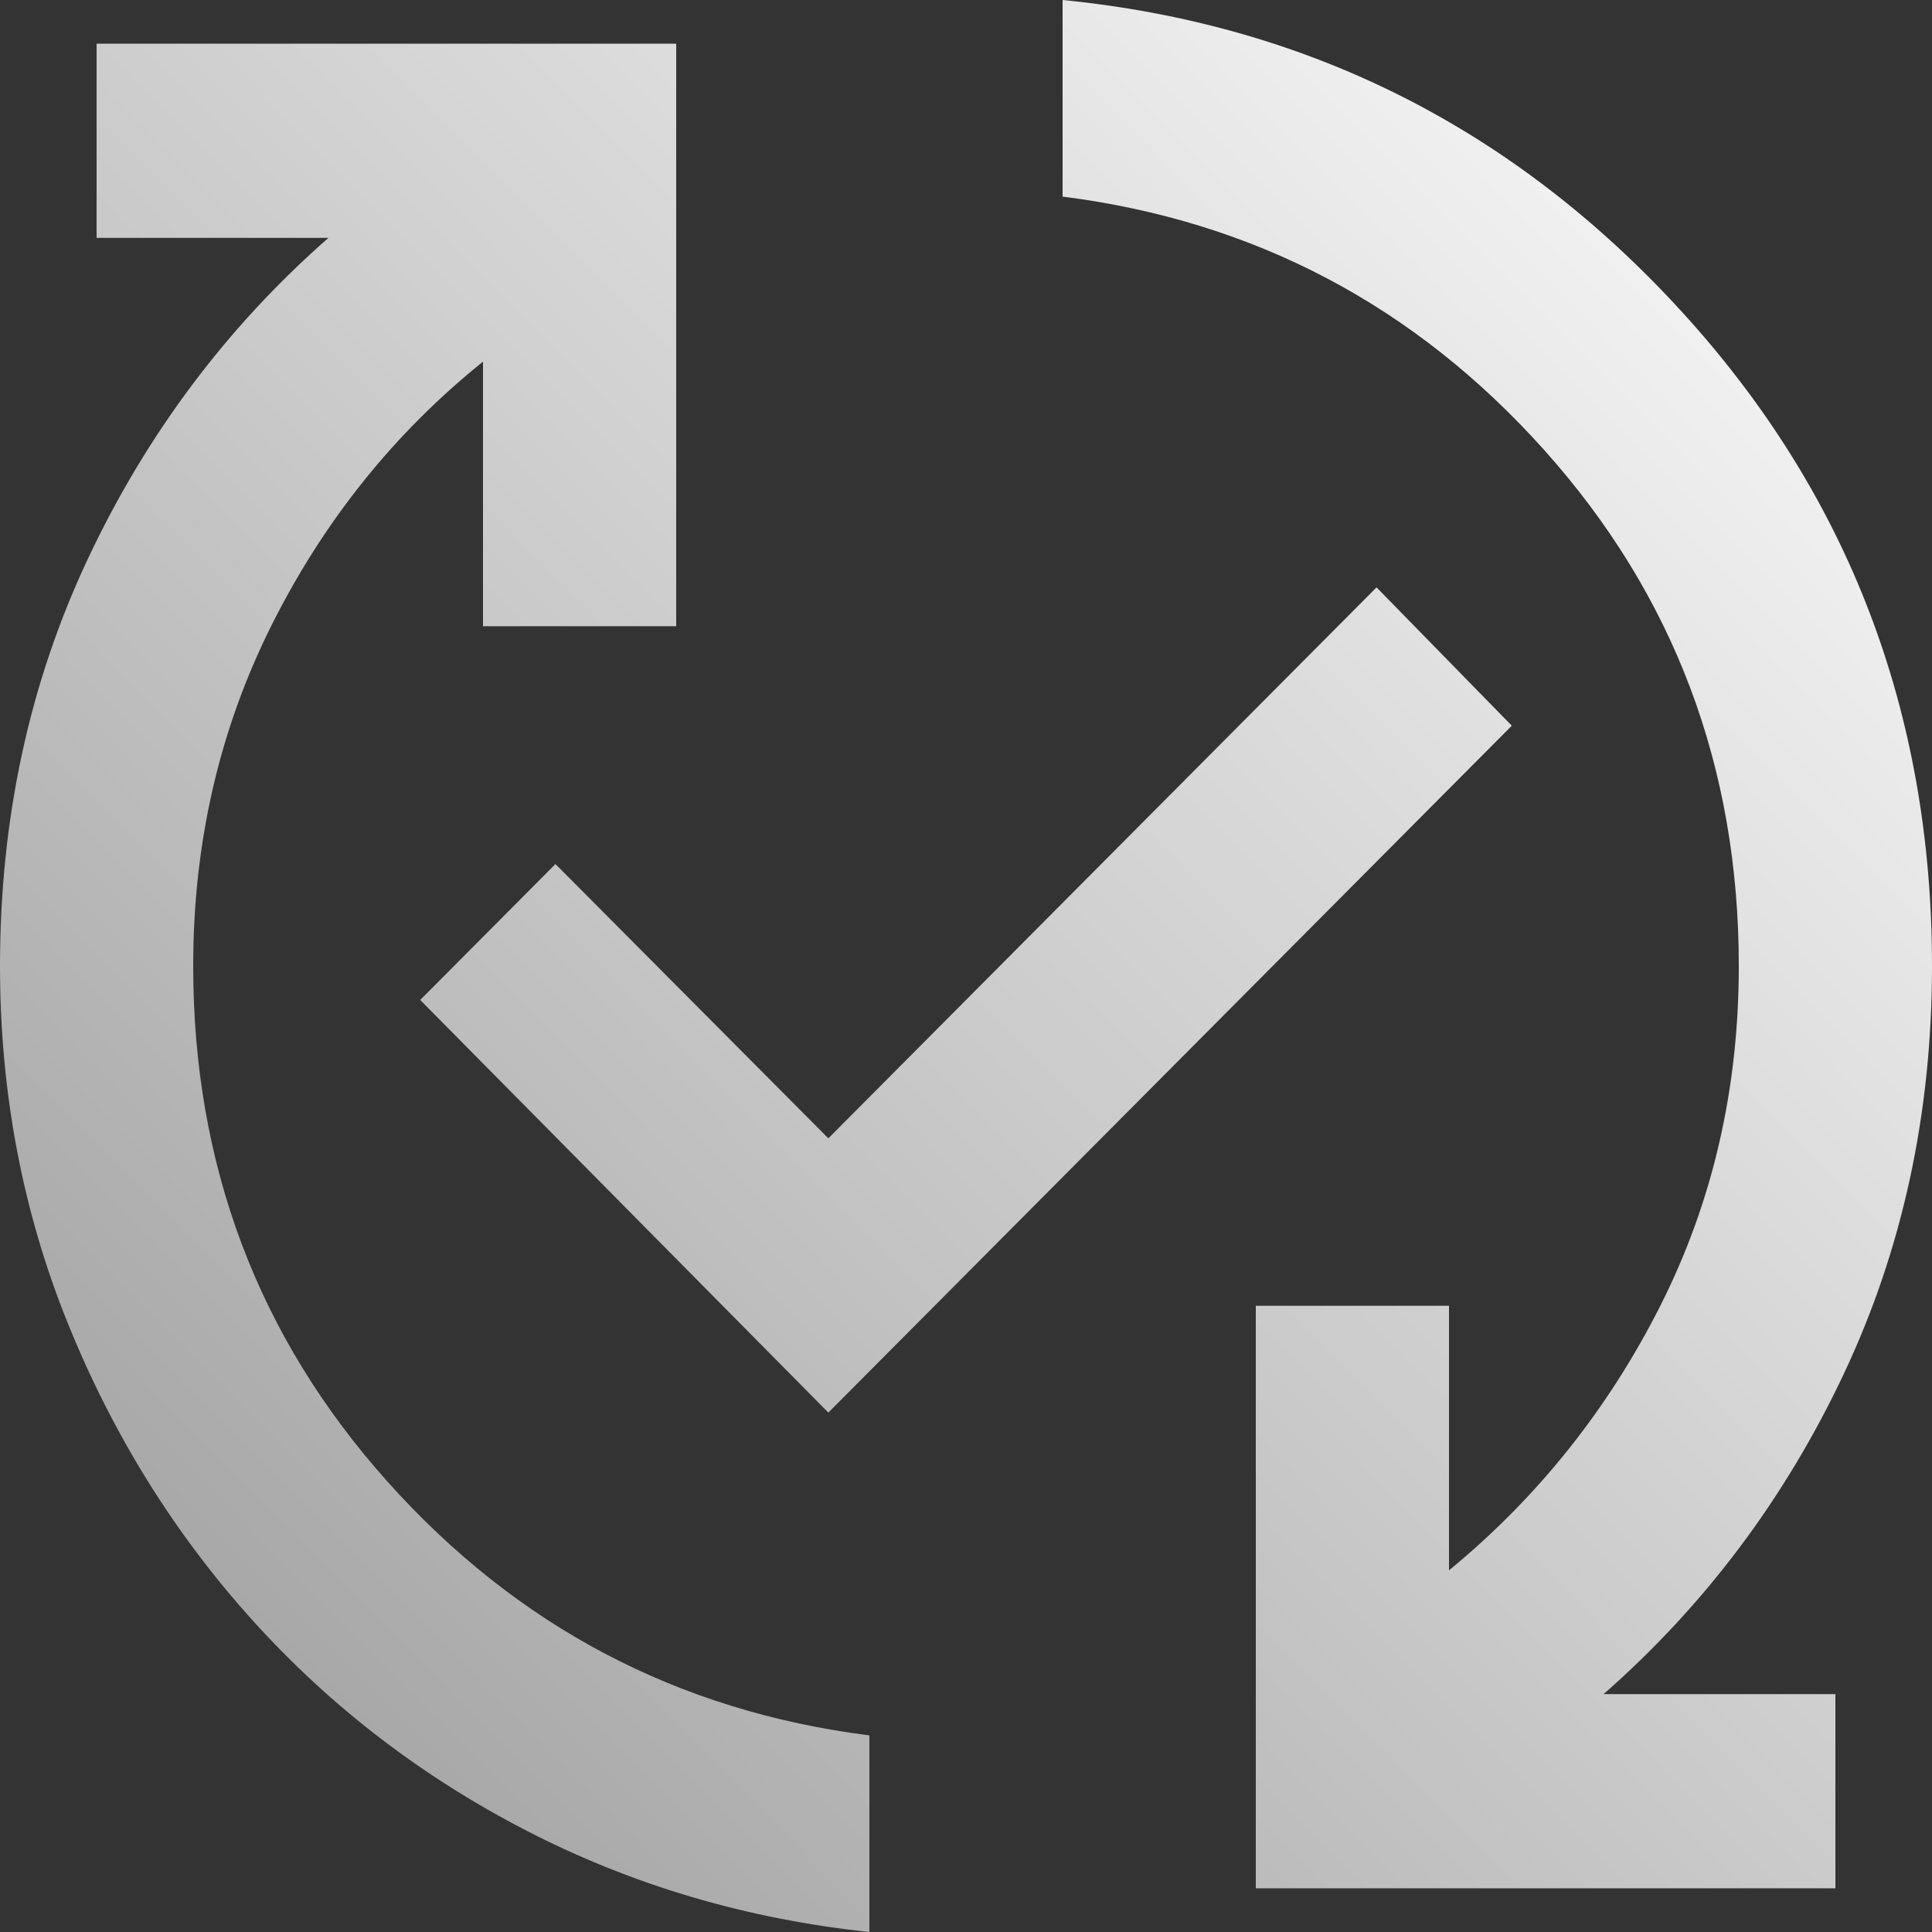 <svg width="288" height="288" viewBox="0 0 288 288" fill="none" xmlns="http://www.w3.org/2000/svg">
<rect x="0" y="0" width="288" height="288" fill="#333333" stroke="none"/>
<path d="M129.6 288C111.36 286.07 94.38 281.065 78.66 272.985C62.94 264.905 49.26 254.412 37.62 241.508C25.98 228.603 16.8 213.829 10.08 197.186C3.36 180.543 0 162.814 0 144C0 122.05 4.38 101.789 13.14 83.216C21.9 64.643 33.84 48.724 48.96 35.457H14.4V6.513H100.8V93.347H72V53.91C58.8 64.523 48.3 77.608 40.5 93.166C32.7 108.724 28.8 125.668 28.8 144C28.8 173.668 38.46 199.296 57.78 220.884C77.1 242.472 101.04 255.075 129.6 258.693V288ZM123.48 210.573L62.64 149.065L82.8 128.804L123.48 169.688L205.2 87.558L225.36 108.181L123.48 210.573ZM187.2 281.487V194.653H216V234.09C229.2 223.236 239.7 210.09 247.5 194.653C255.3 179.216 259.2 162.332 259.2 144C259.2 114.332 249.54 88.704 230.22 67.116C210.9 45.528 186.96 32.925 158.4 29.306V0C194.88 3.618 225.6 19.055 250.56 46.312C275.52 73.568 288 106.131 288 144C288 165.95 283.62 186.211 274.86 204.784C266.1 223.357 254.16 239.276 239.04 252.543H273.6V281.487H187.2Z" fill="url(#paint0_linear_316_7)"/>
<defs>
<linearGradient id="paint0_linear_316_7" x1="288" y1="0" x2="-1.444" y2="287.996" gradientUnits="userSpaceOnUse">
<stop stop-color="white"/>
<stop offset="1" stop-color="#999999"/>
</linearGradient>
</defs>
</svg>

